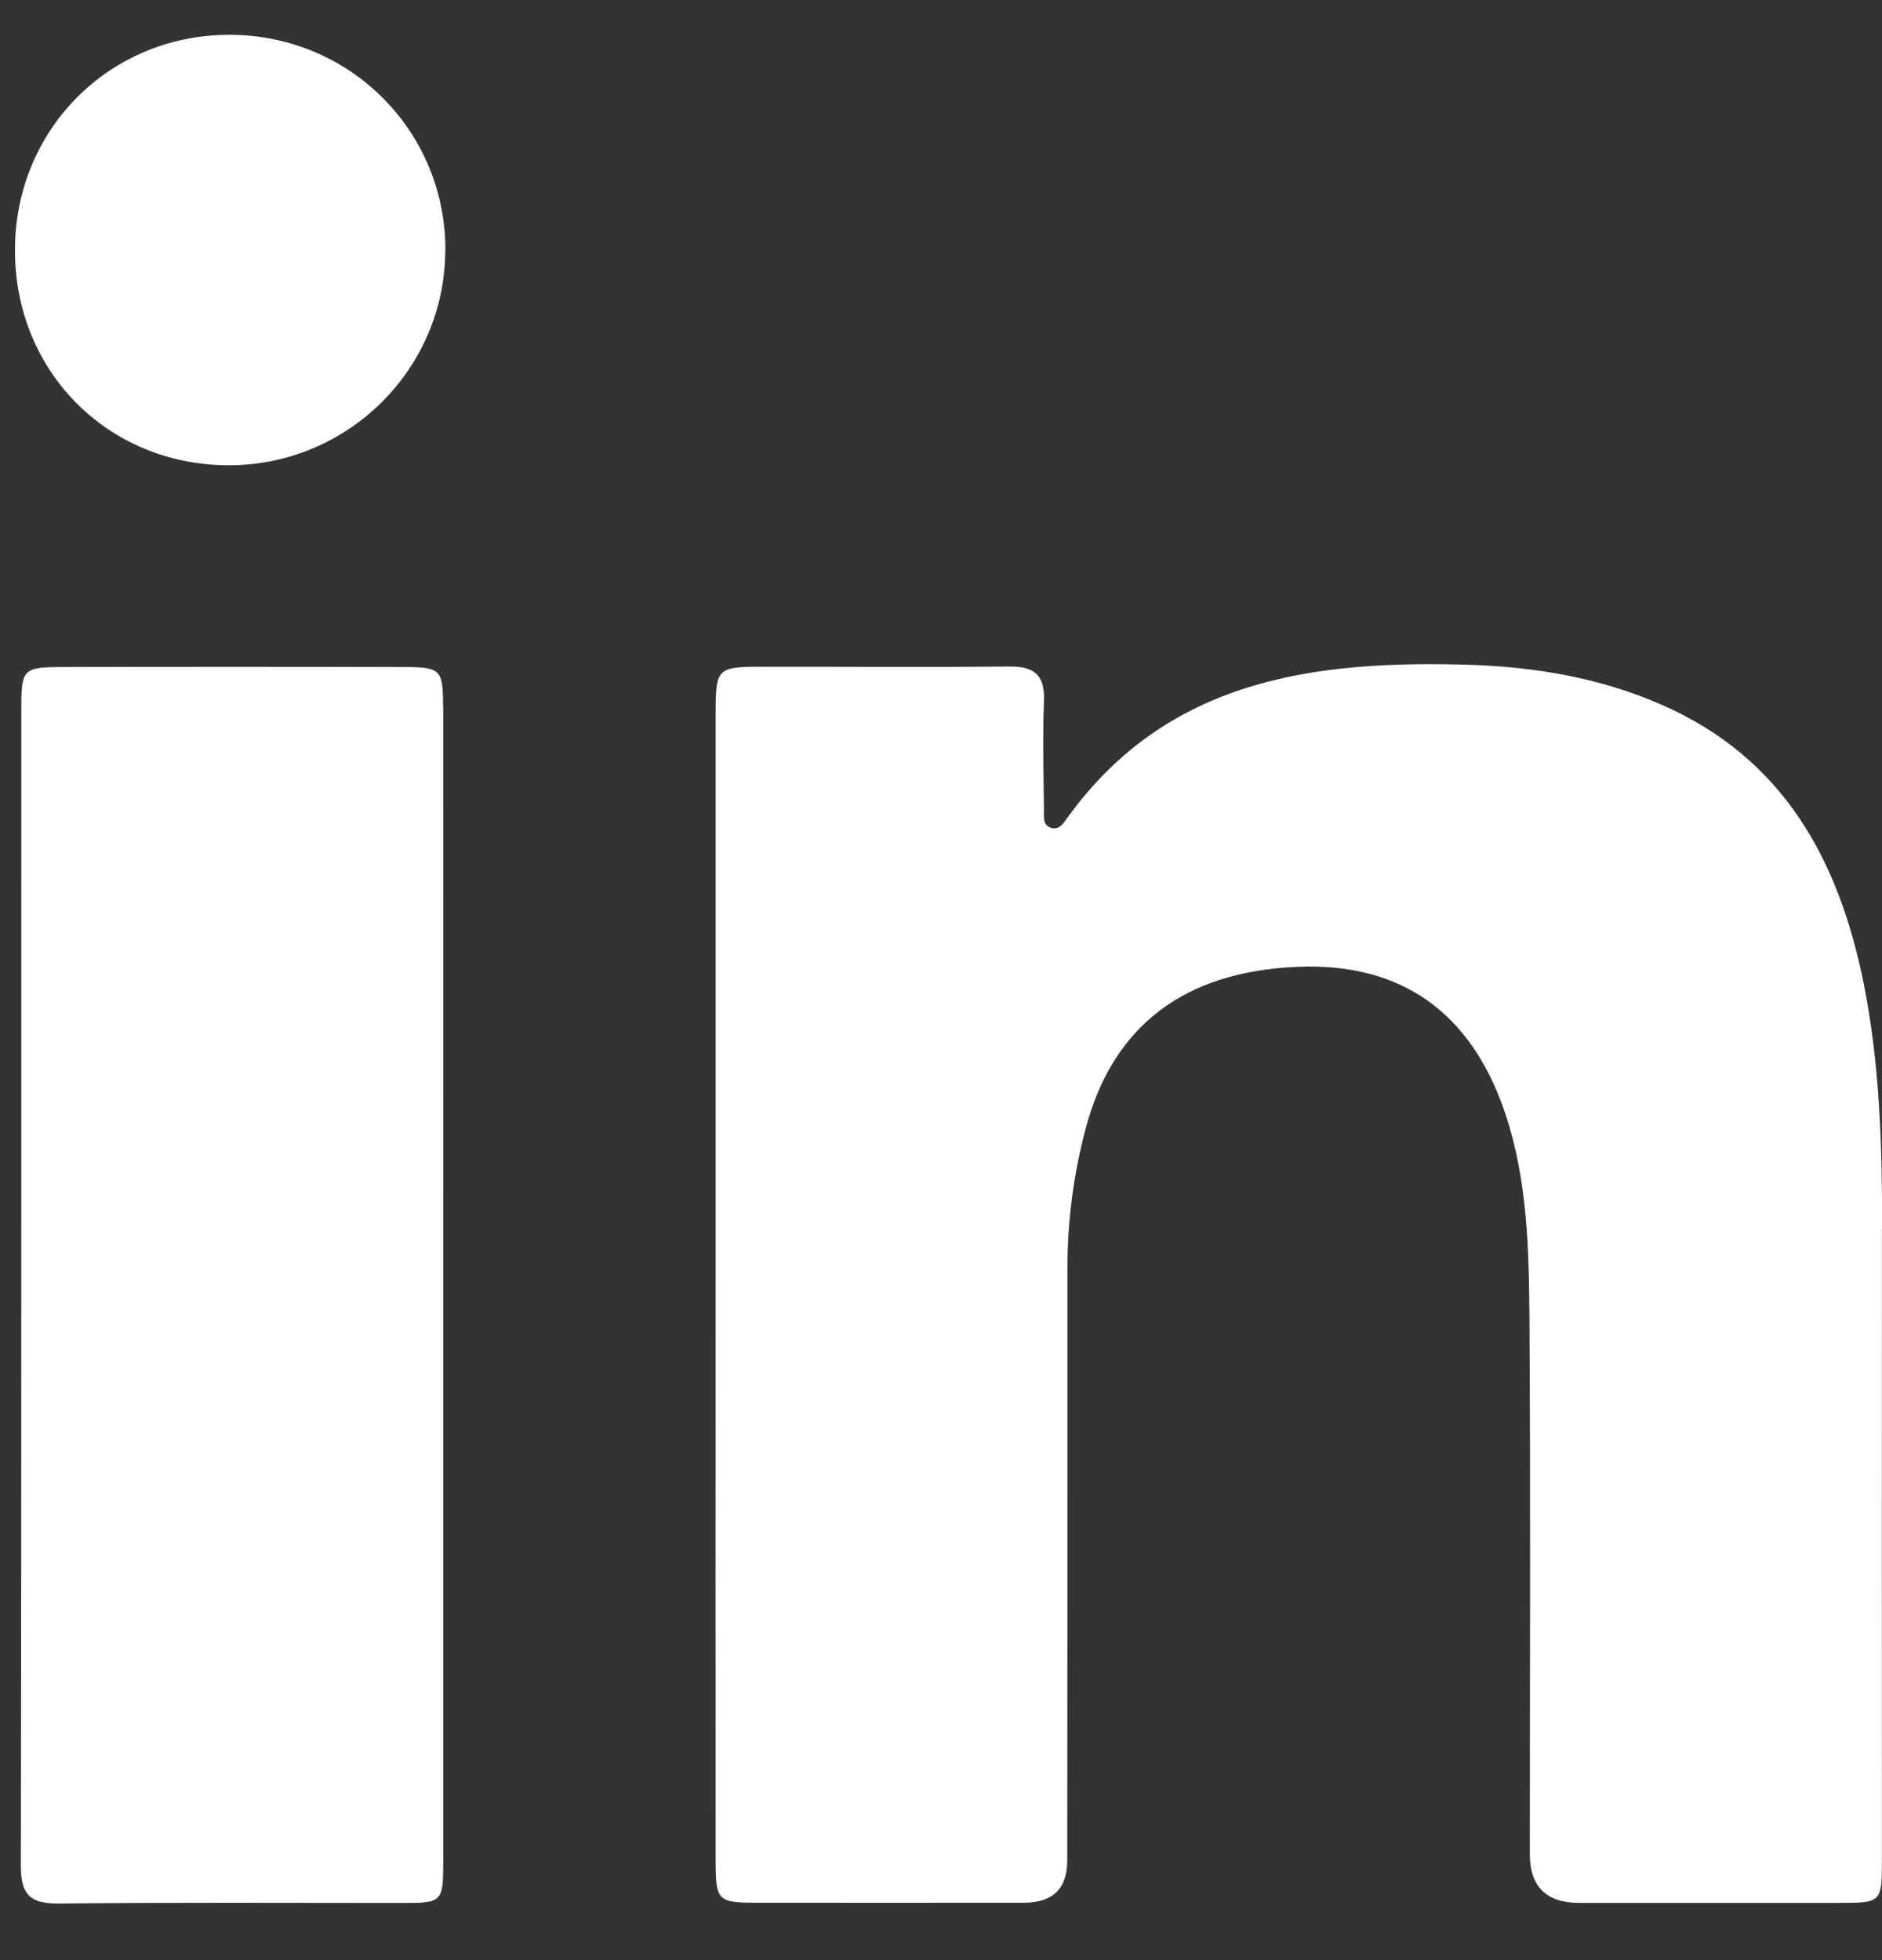<svg width="24" height="25" viewBox="0 0 24 25" fill="none" xmlns="http://www.w3.org/2000/svg">
<rect x="0" y="0" width="24" height="25" fill="#333333" stroke="none"/>
<path d="M5.652 9.003C5.653 11.469 5.652 13.937 5.652 16.403C5.652 18.869 5.652 21.31 5.652 23.765C5.652 24.255 5.633 24.271 5.142 24.271C3.677 24.271 2.212 24.263 0.747 24.278C0.39 24.281 0.266 24.169 0.266 23.805C0.274 18.872 0.271 13.938 0.272 9.004C0.272 8.542 0.305 8.509 0.762 8.508C2.227 8.504 3.692 8.504 5.157 8.508C5.617 8.508 5.65 8.541 5.65 9.001L5.652 9.003Z" fill="white"/>
<path d="M5.678 3.185C5.68 4.707 4.43 5.944 2.901 5.934C1.363 5.924 0.183 4.726 0.191 3.18C0.196 1.644 1.403 0.44 2.932 0.444C4.457 0.447 5.678 1.663 5.68 3.185H5.678Z" fill="white"/>
<path d="M23.999 15.686C23.997 18.367 23.999 21.049 23.999 23.729C23.999 24.265 23.992 24.27 23.448 24.27C22.346 24.27 21.243 24.27 20.141 24.27C19.721 24.27 19.51 24.064 19.509 23.652C19.509 21.372 19.519 19.091 19.504 16.812C19.497 15.938 19.48 15.057 19.199 14.211C18.765 12.91 17.868 12.276 16.547 12.331C15.101 12.391 14.192 13.084 13.845 14.393C13.694 14.964 13.615 15.547 13.613 16.138C13.613 18.669 13.613 21.199 13.61 23.73C13.61 24.088 13.426 24.267 13.058 24.268C11.92 24.268 10.778 24.27 9.639 24.268C9.159 24.268 9.127 24.238 9.126 23.755C9.124 21.3 9.126 18.844 9.126 16.388C9.126 13.932 9.126 11.527 9.126 9.097C9.126 8.522 9.146 8.504 9.718 8.504C10.771 8.503 11.824 8.511 12.875 8.501C13.197 8.498 13.327 8.617 13.313 8.943C13.295 9.406 13.308 9.87 13.313 10.333C13.313 10.416 13.295 10.524 13.403 10.558C13.507 10.591 13.56 10.502 13.61 10.432C14.889 8.657 16.764 8.42 18.737 8.479C19.578 8.506 20.407 8.645 21.189 8.988C22.743 9.668 23.448 10.964 23.766 12.541C23.974 13.579 24.002 14.628 24.002 15.681L23.999 15.686Z" fill="white"/>
</svg>
